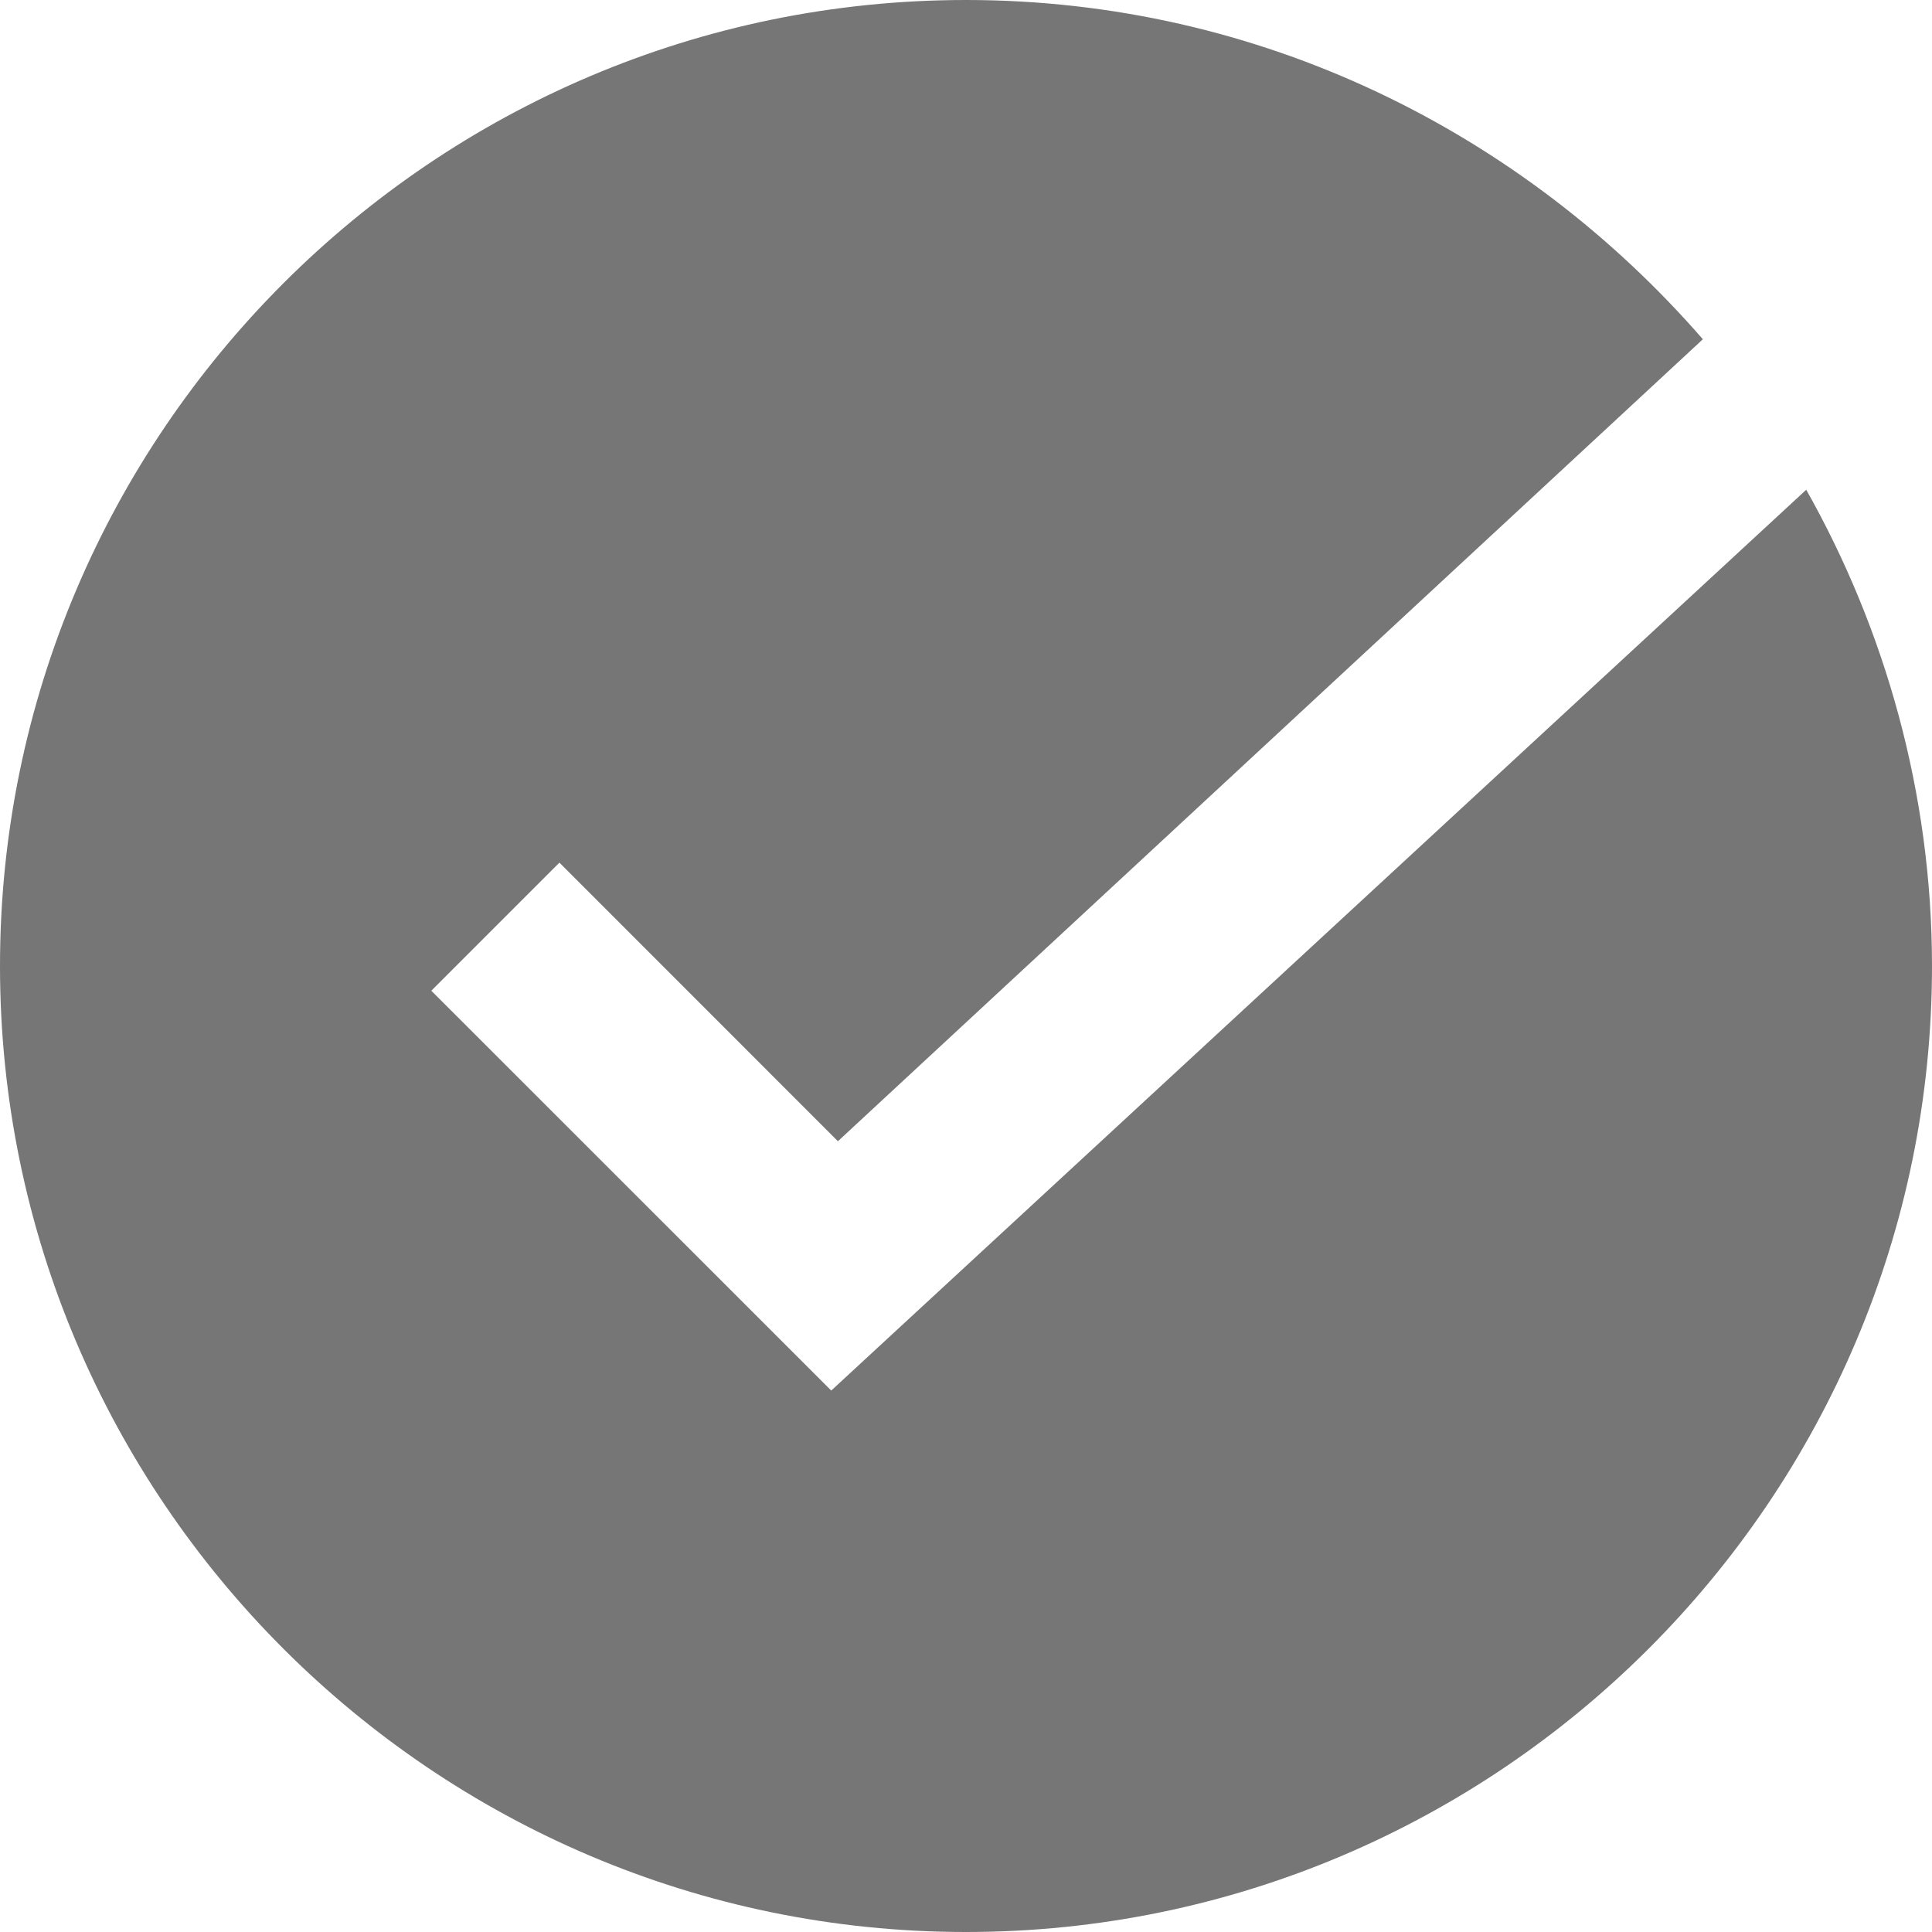 <?xml version="1.0" encoding="UTF-8"?> <svg xmlns="http://www.w3.org/2000/svg" width="20" height="20" viewBox="0 0 20 20" fill="none"> <path d="M8.605 14.395L4.465 10.256L5.791 8.93L8.674 11.814L17.628 3.512C15.767 1.372 13.046 0 10 0C4.488 0 0 4.488 0 10C0 15.512 4.488 20 10 20C15.512 20 20 15.512 20 10C20 8.209 19.512 6.512 18.698 5.07L8.605 14.395Z" fill="#767676"></path> </svg> 